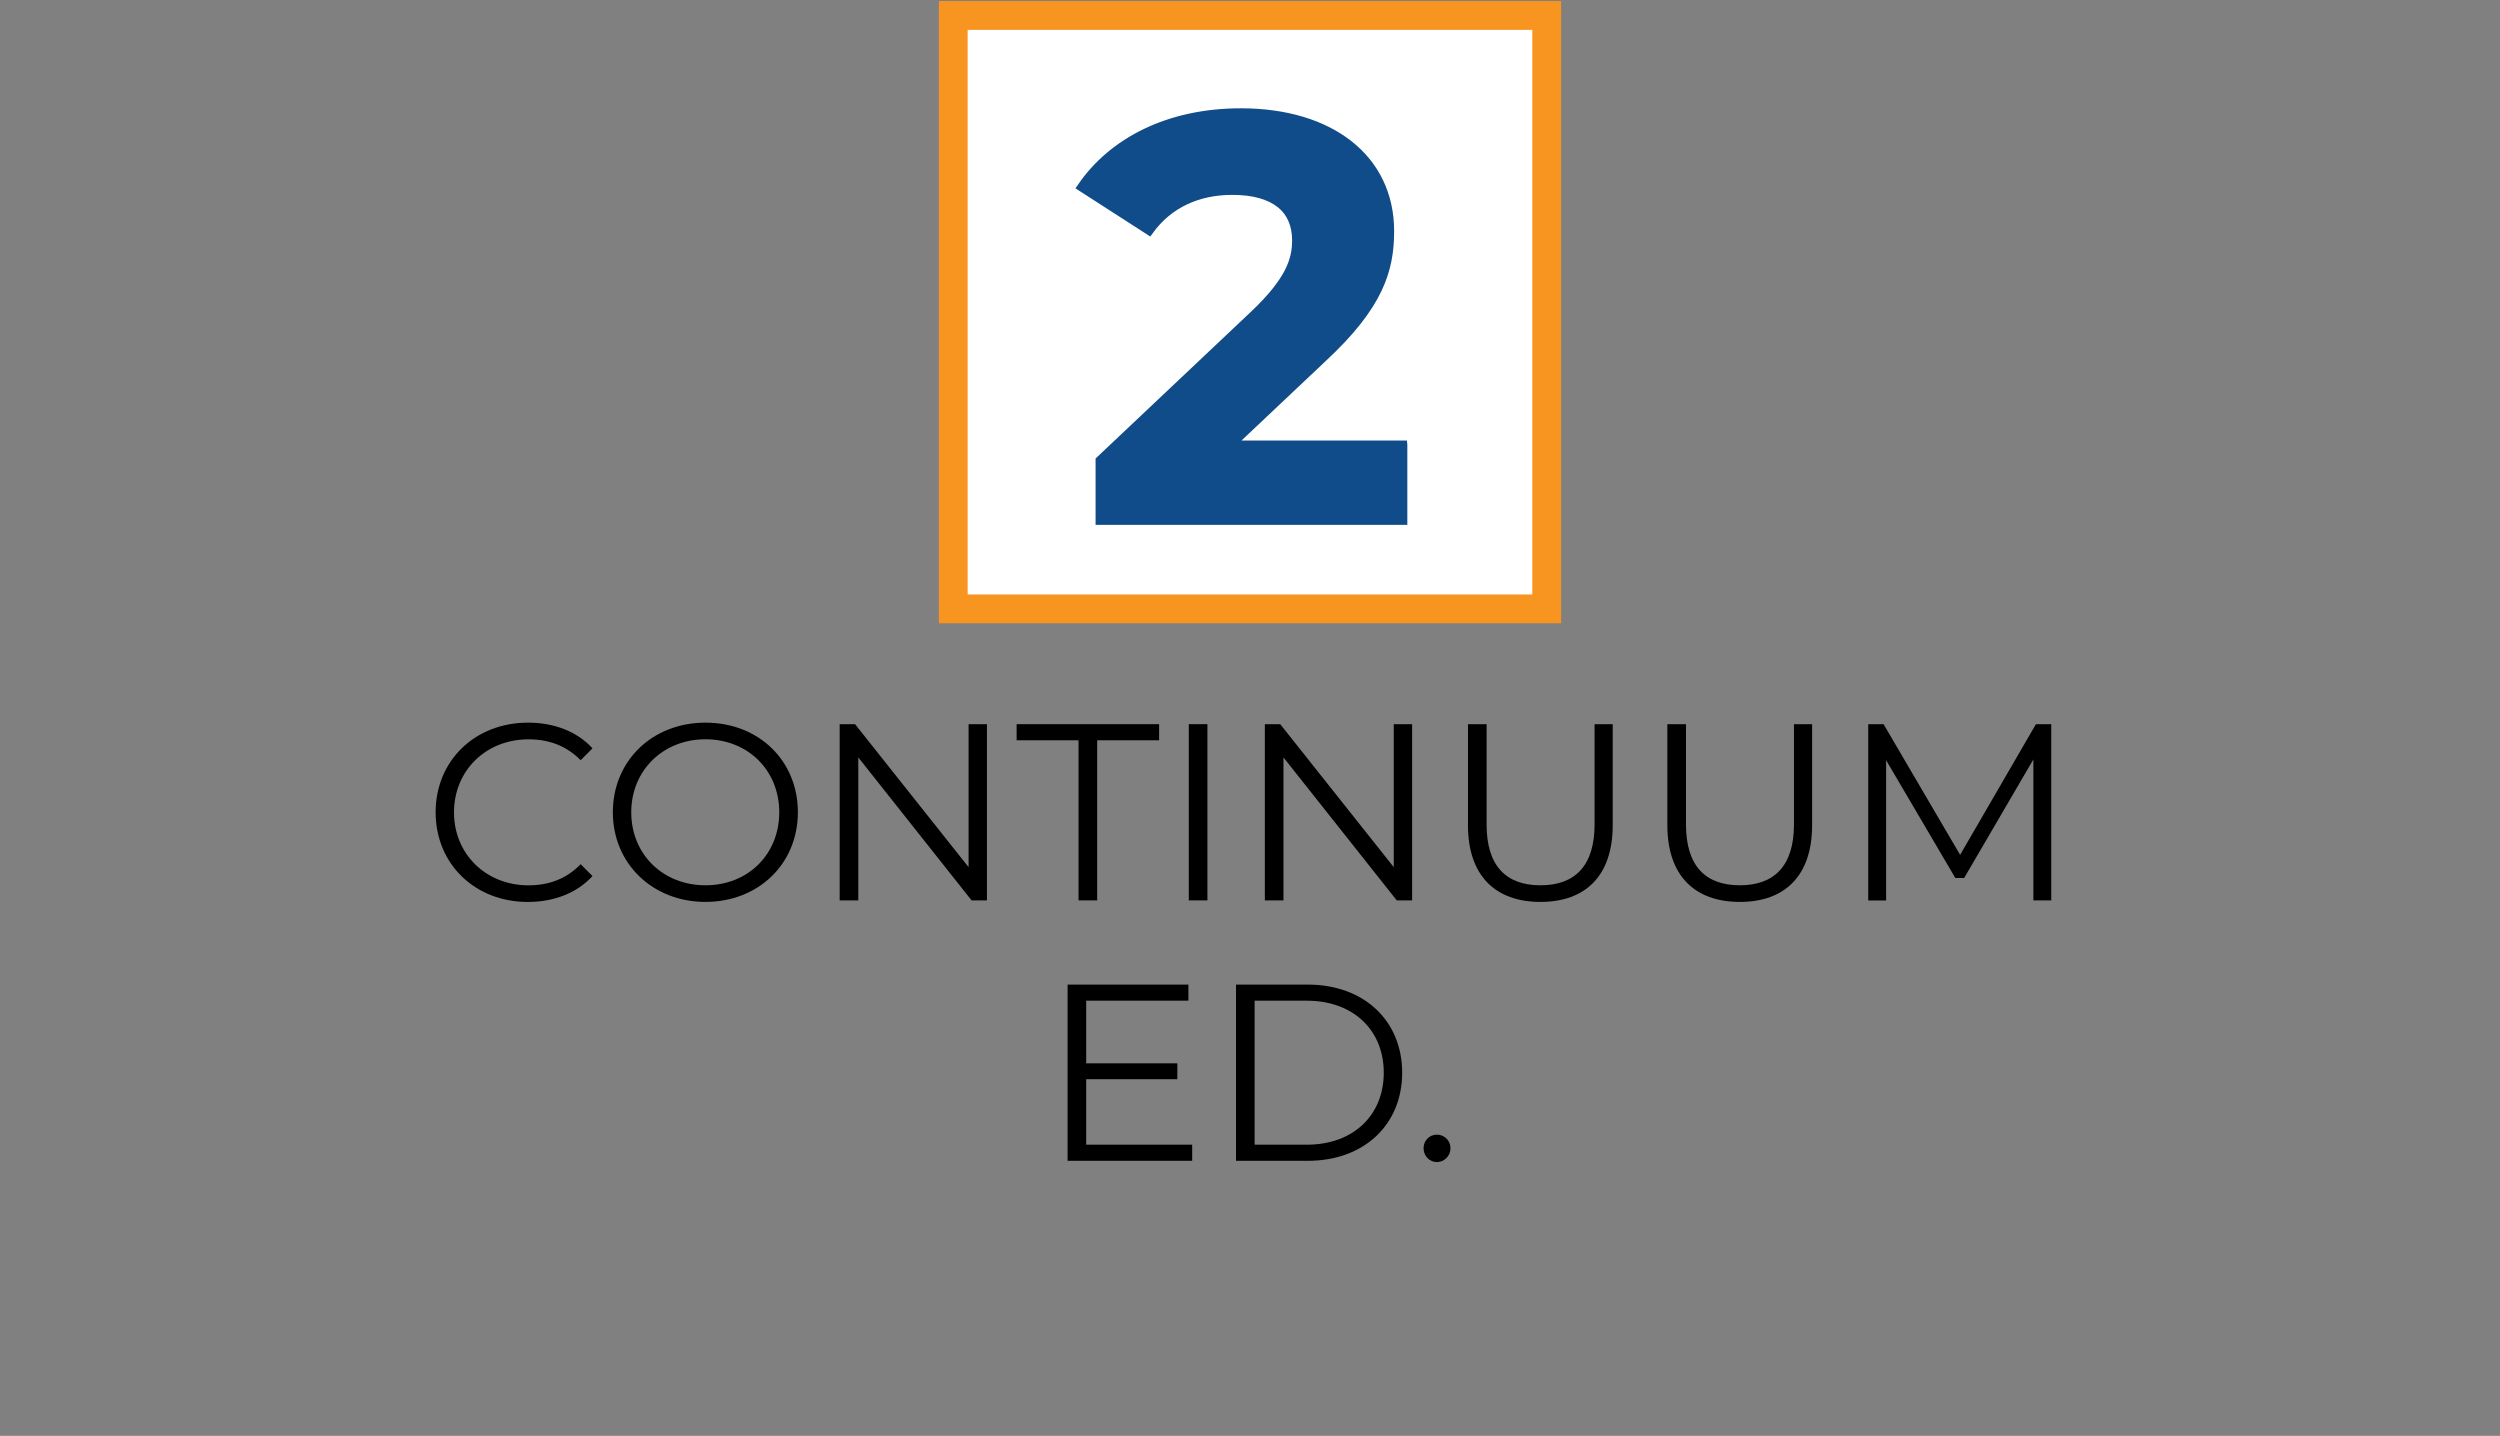 <?xml version="1.0" encoding="UTF-8"?><svg id="Without_Red_Line" xmlns="http://www.w3.org/2000/svg" viewBox="0 0 576 330.83"><rect x="0" y="0" width="576" height="330.83" fill="#808080" stroke="none"/><defs><style>.cls-1{fill:#f79520;}.cls-2{fill:#fff;}.cls-3{fill:#104c8a;stroke:#104c8a;stroke-miterlimit:10;stroke-width:2px;}</style></defs><g id="Orange_Rectangle"><rect class="cls-2" x="219.64" y="3.56" width="136.72" height="136.72"/><path class="cls-1" d="M353.04,6.88v130.08h-130.09V6.88h130.09M359.68.24h-143.36v143.36h143.36V.24h0Z"/></g><g id="OPES_2.1.2_Continuum_Ed."><path d="M100.37,187.15c0-11.89,9.05-20.65,21.29-20.65,5.92,0,11.25,1.97,14.85,5.92l-2.73,2.73c-3.31-3.36-7.37-4.81-12.01-4.81-9.8,0-17.17,7.19-17.17,16.82s7.37,16.82,17.17,16.82c4.64,0,8.7-1.45,12.01-4.87l2.73,2.73c-3.6,3.94-8.93,5.97-14.91,5.97-12.18,0-21.23-8.76-21.23-20.65Z"/><path d="M141.2,187.15c0-11.83,9.05-20.65,21.34-20.65s21.29,8.76,21.29,20.65-9.11,20.65-21.29,20.65-21.34-8.82-21.34-20.65ZM179.54,187.15c0-9.69-7.25-16.82-16.99-16.82s-17.11,7.13-17.11,16.82,7.31,16.82,17.11,16.82,16.99-7.13,16.99-16.82Z"/><path d="M227.39,166.85v40.6h-3.54l-26.1-32.94v32.94h-4.29v-40.6h3.54l26.16,32.94v-32.94h4.23Z"/><path d="M248.5,170.56h-14.27v-3.71h32.83v3.71h-14.27v36.89h-4.29v-36.89Z"/><path d="M273.9,166.85h4.29v40.6h-4.29v-40.6Z"/><path d="M325.35,166.85v40.6h-3.54l-26.1-32.94v32.94h-4.29v-40.6h3.54l26.16,32.94v-32.94h4.23Z"/><path d="M338.22,190.11v-23.26h4.29v23.08c0,9.63,4.52,14.04,12.41,14.04s12.47-4.41,12.47-14.04v-23.08h4.18v23.26c0,11.66-6.26,17.69-16.65,17.69s-16.7-6.03-16.7-17.69Z"/><path d="M384.16,190.11v-23.26h4.29v23.08c0,9.63,4.52,14.04,12.41,14.04s12.47-4.41,12.47-14.04v-23.08h4.18v23.26c0,11.66-6.26,17.69-16.65,17.69s-16.7-6.03-16.7-17.69Z"/><path d="M472.61,166.85v40.6h-4.12v-32.48l-15.95,27.32h-2.03l-15.95-27.14v32.31h-4.12v-40.6h3.54l17.63,30.1,17.46-30.1h3.54Z"/><path d="M274.68,263.74v3.71h-28.71v-40.6h27.84v3.71h-23.55v14.44h21v3.65h-21v15.08h24.42Z"/><path d="M284.78,226.85h16.53c12.99,0,21.75,8.35,21.75,20.3s-8.76,20.3-21.75,20.3h-16.53v-40.6ZM301.07,263.74c10.79,0,17.75-6.84,17.75-16.59s-6.96-16.59-17.75-16.59h-12.01v33.17h12.01Z"/><path d="M327.99,264.55c0-1.8,1.39-3.13,3.07-3.13s3.13,1.33,3.13,3.13-1.45,3.19-3.13,3.19-3.07-1.39-3.07-3.19Z"/></g><g id="_2"><path class="cls-3" d="M323.25,102.51v17.42h-69.83v-13.86l35.64-33.66c8.18-7.79,9.64-12.54,9.64-17.03,0-7.26-5.02-11.48-14.79-11.48-7.92,0-14.65,3.04-19.14,9.24l-15.58-10.03c7.13-10.43,20.06-17.16,36.7-17.16,20.59,0,34.32,10.56,34.32,27.32,0,8.98-2.51,17.16-15.44,29.17l-21.25,20.06h39.73Z"/></g></svg>